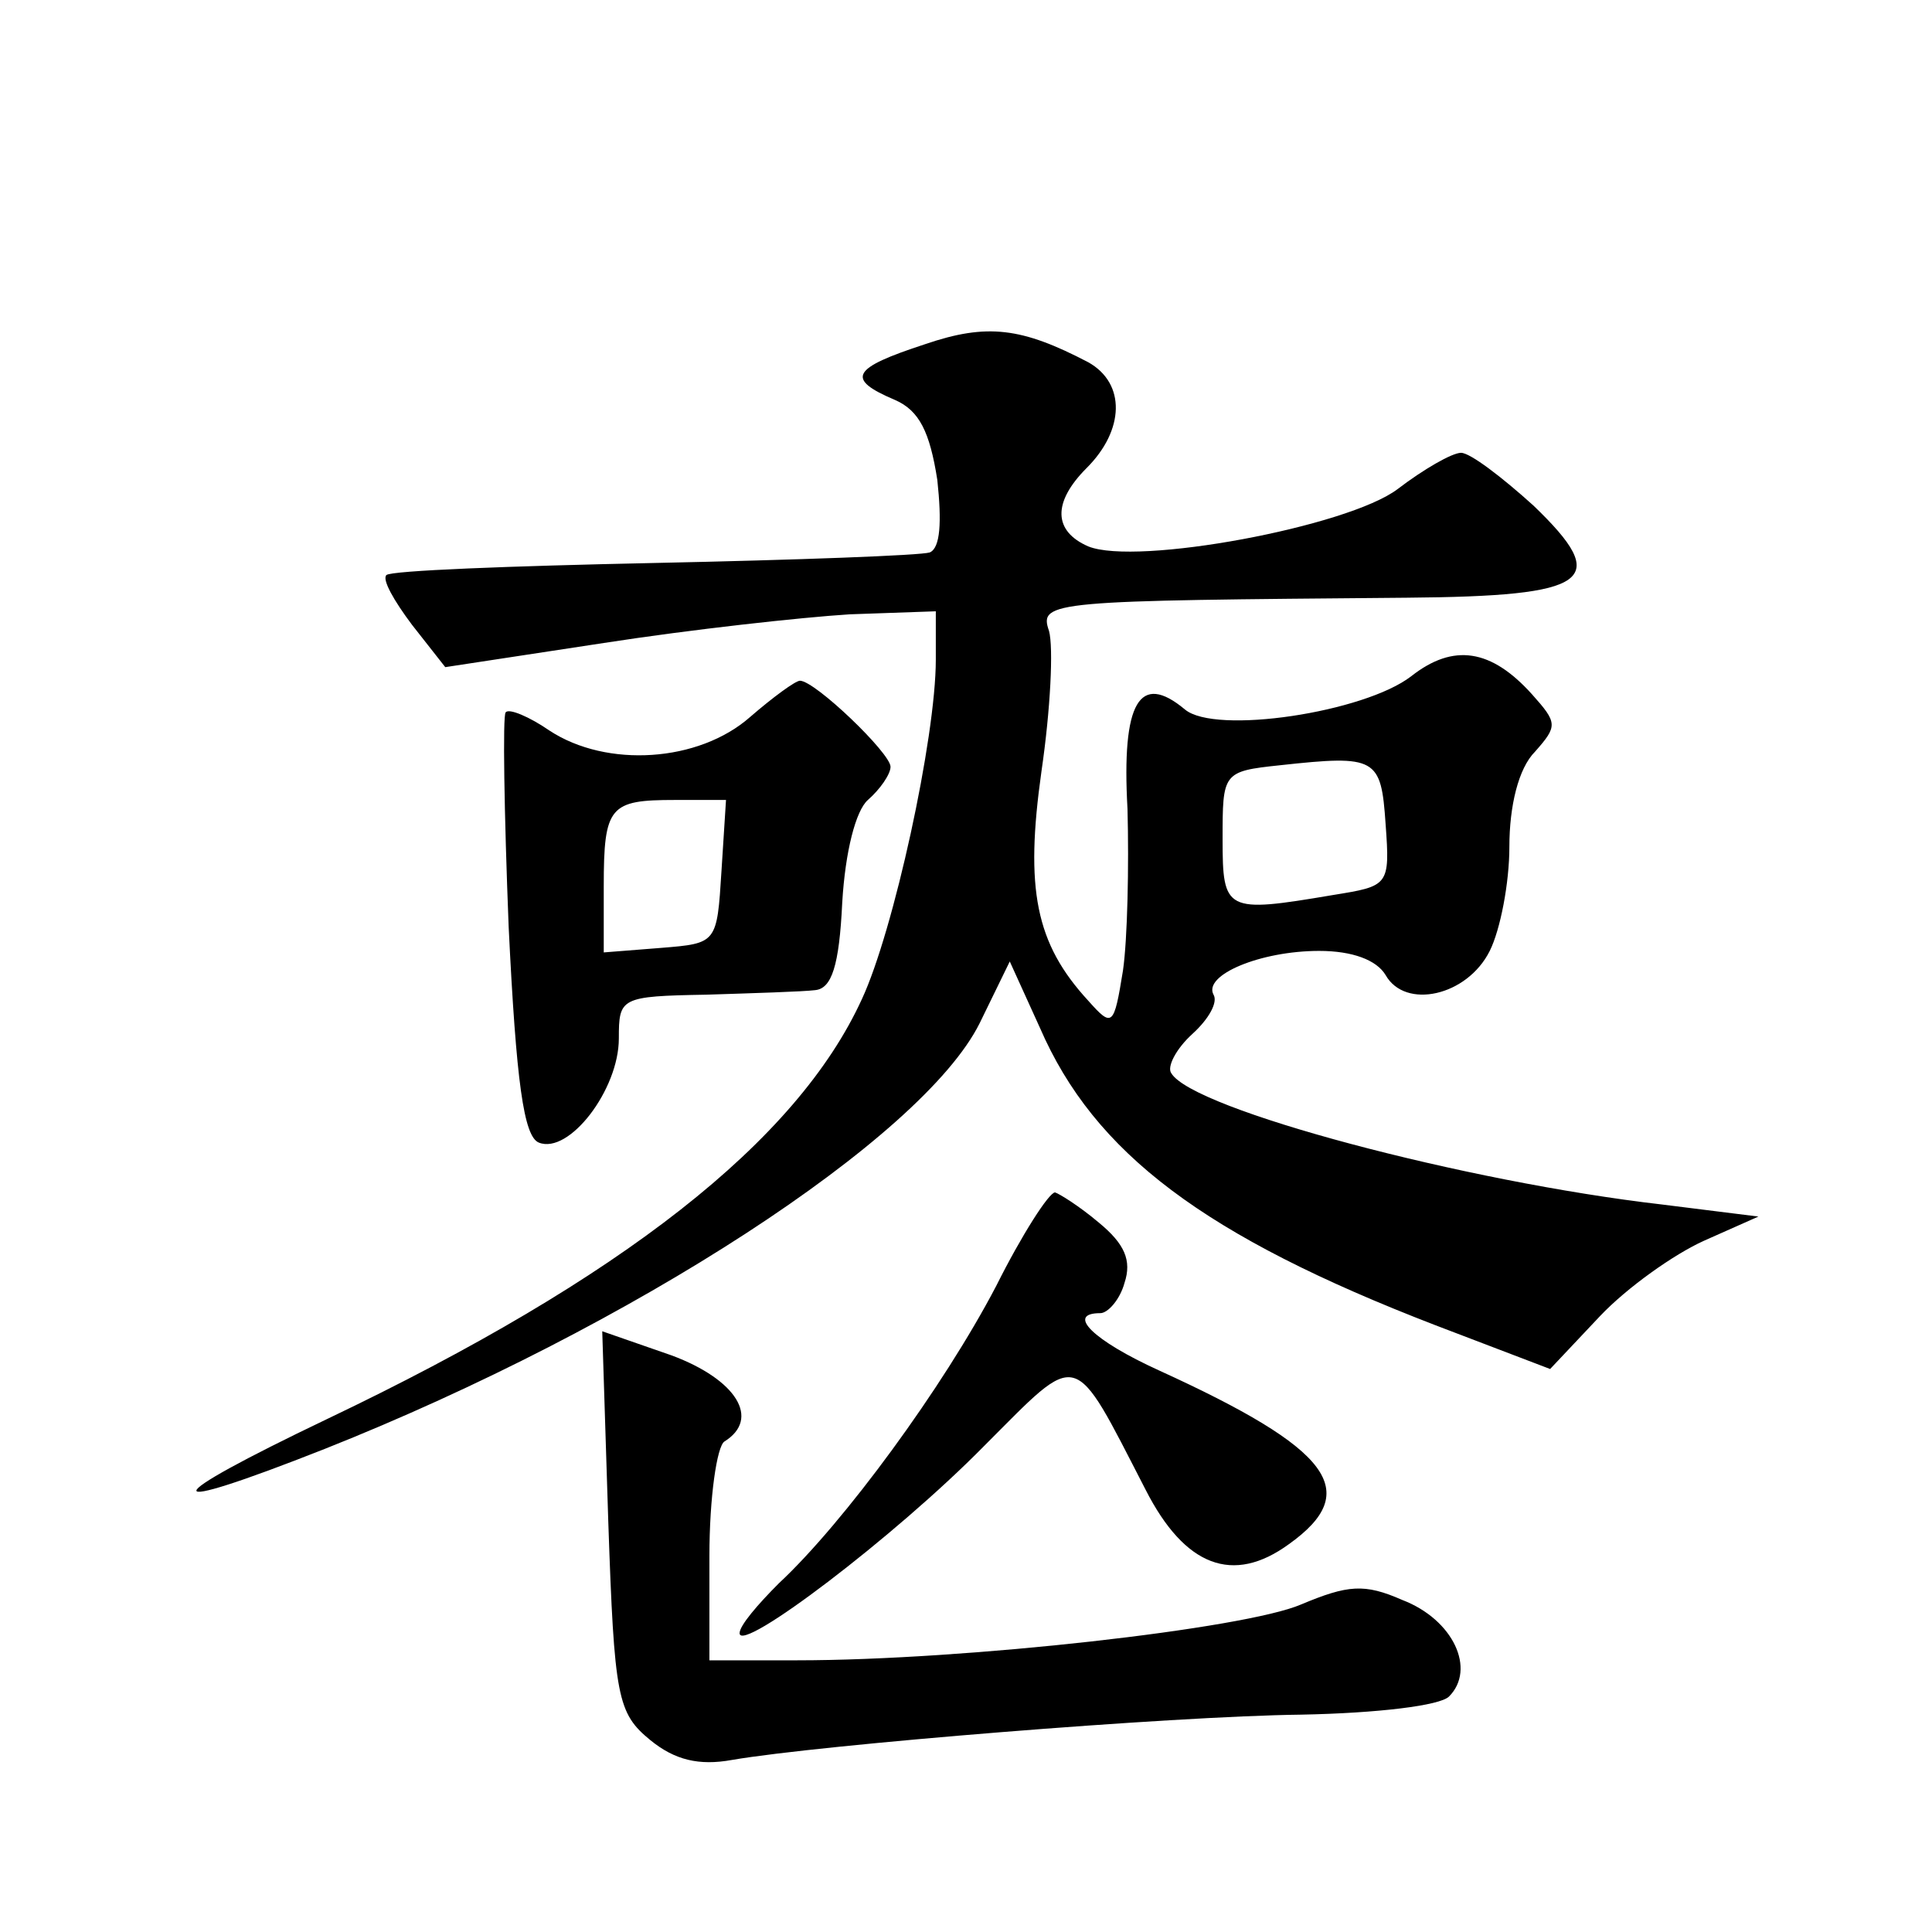 <?xml version="1.0" standalone="no"?>
<!DOCTYPE svg PUBLIC "-//W3C//DTD SVG 20010904//EN"
 "http://www.w3.org/TR/2001/REC-SVG-20010904/DTD/svg10.dtd">
<svg version="1.0" xmlns="http://www.w3.org/2000/svg"
 width="128pt" height="128pt" viewBox="0 0 128 128"
 preserveAspectRatio="xMidYMid meet">
<g transform="translate(0,128) scale(0.1,-0.1)"
fill="#0" stroke="none">
<path d="M613 1052 c-49 -16 -53 -23 -20 -37 16 -7 23 -21 28 -53 3 -28 2 -45 -5
-48 -6 -2 -88 -5 -183 -7 -95 -2 -174 -5 -177 -8 -3 -3 5 -17 17 -33 l22 -28 105
16 c58 9 131 17 163 19 l57 2 0 -32 c0 -52 -28 -180 -49 -225 -43 -94 -159 -185
-354 -278 -115 -55 -116 -65 -2 -20 204 81 396 206 434 282 l20 41 20 -44 c36 -83
109 -138 262 -197 l76 -29 33 35 c18 19 49 41 69 50 l36 16 -64 8 c-130 15 -311
63 -325 87 -3 4 3 16 14 26 11 10 17 21 14 26 -7 13 31 29 70 29 22 0 38 -6 44
-16 13 -23 54 -14 69 16 7 14 13 45 13 69 0 27 6 52 17 63 15 17 15 19 -2 38 -27
30 -52 34 -80 12 -31 -24 -130 -39 -150 -22 -30 25 -42 5 -38 -66 1 -38 0 -86 -3
-107 -6 -37 -7 -38 -23 -20 -35 38 -42 74 -31 152 6 41 8 82 5 93 -7 20 2 20 237
22 122 1 136 11 84 61 -21 19 -42 35 -48 35 -6 0 -25 -11 -42 -24 -33 -25 -173
-51 -205 -38 -23 10 -24 29 -1 52 25 25 26 56 1 70 -44 23 -67 26 -108 12z m305
-318 c3 -41 2 -41 -35 -47 -71 -12 -73 -11 -73 37 0 44 0 45 38 49 64 7 67 5 70
-39z M497 805 c-34 -30 -95 -34 -133 -9 -13 9 -27 15 -29 12 -2 -2 -1 -66 2 -142
5 -103 10 -139 20 -143 20 -8 53 35 53 69 0 27 1 28 58 29 31 1 64 2 72 3 11 1
16 16 18 58 2 34 9 61 17 68 8 7 15 17 15 22 0 9 -50 57 -60 57 -3 0 -18 -11 -33
-24z m-19 -102 c-3 -48 -3 -48 -40 -51 l-38 -3 0 44 c0 53 4 57 47 57 l34 0 -3
-47z M660 428 c-35 -67 -101 -157 -144 -197 -14 -14 -26 -28 -26 -33 0 -14 103
64 162 124 64 64 58 66 107 -29 26 -51 58 -63 95 -36 49 35 28 63 -86 115 -44 20
-62 38 -39 38 5 0 13 9 16 20 5 15 0 26 -17 40 -13 11 -26 19 -29 20 -4 0 -22 -28
-39 -62z M403 272 c4 -117 6 -127 28 -145 16 -13 32 -17 54 -13 58 10 291 29 377
30 51 1 92 6 98 12 18 18 3 51 -31 64 -25 11 -36 10 -67 -3 -37 -16 -222 -37 -334
-37 l-58 0 0 69 c0 39 5 73 10 76 24 15 8 41 -35 57 l-46 16 4 -126z"/>
</g>
</svg>
